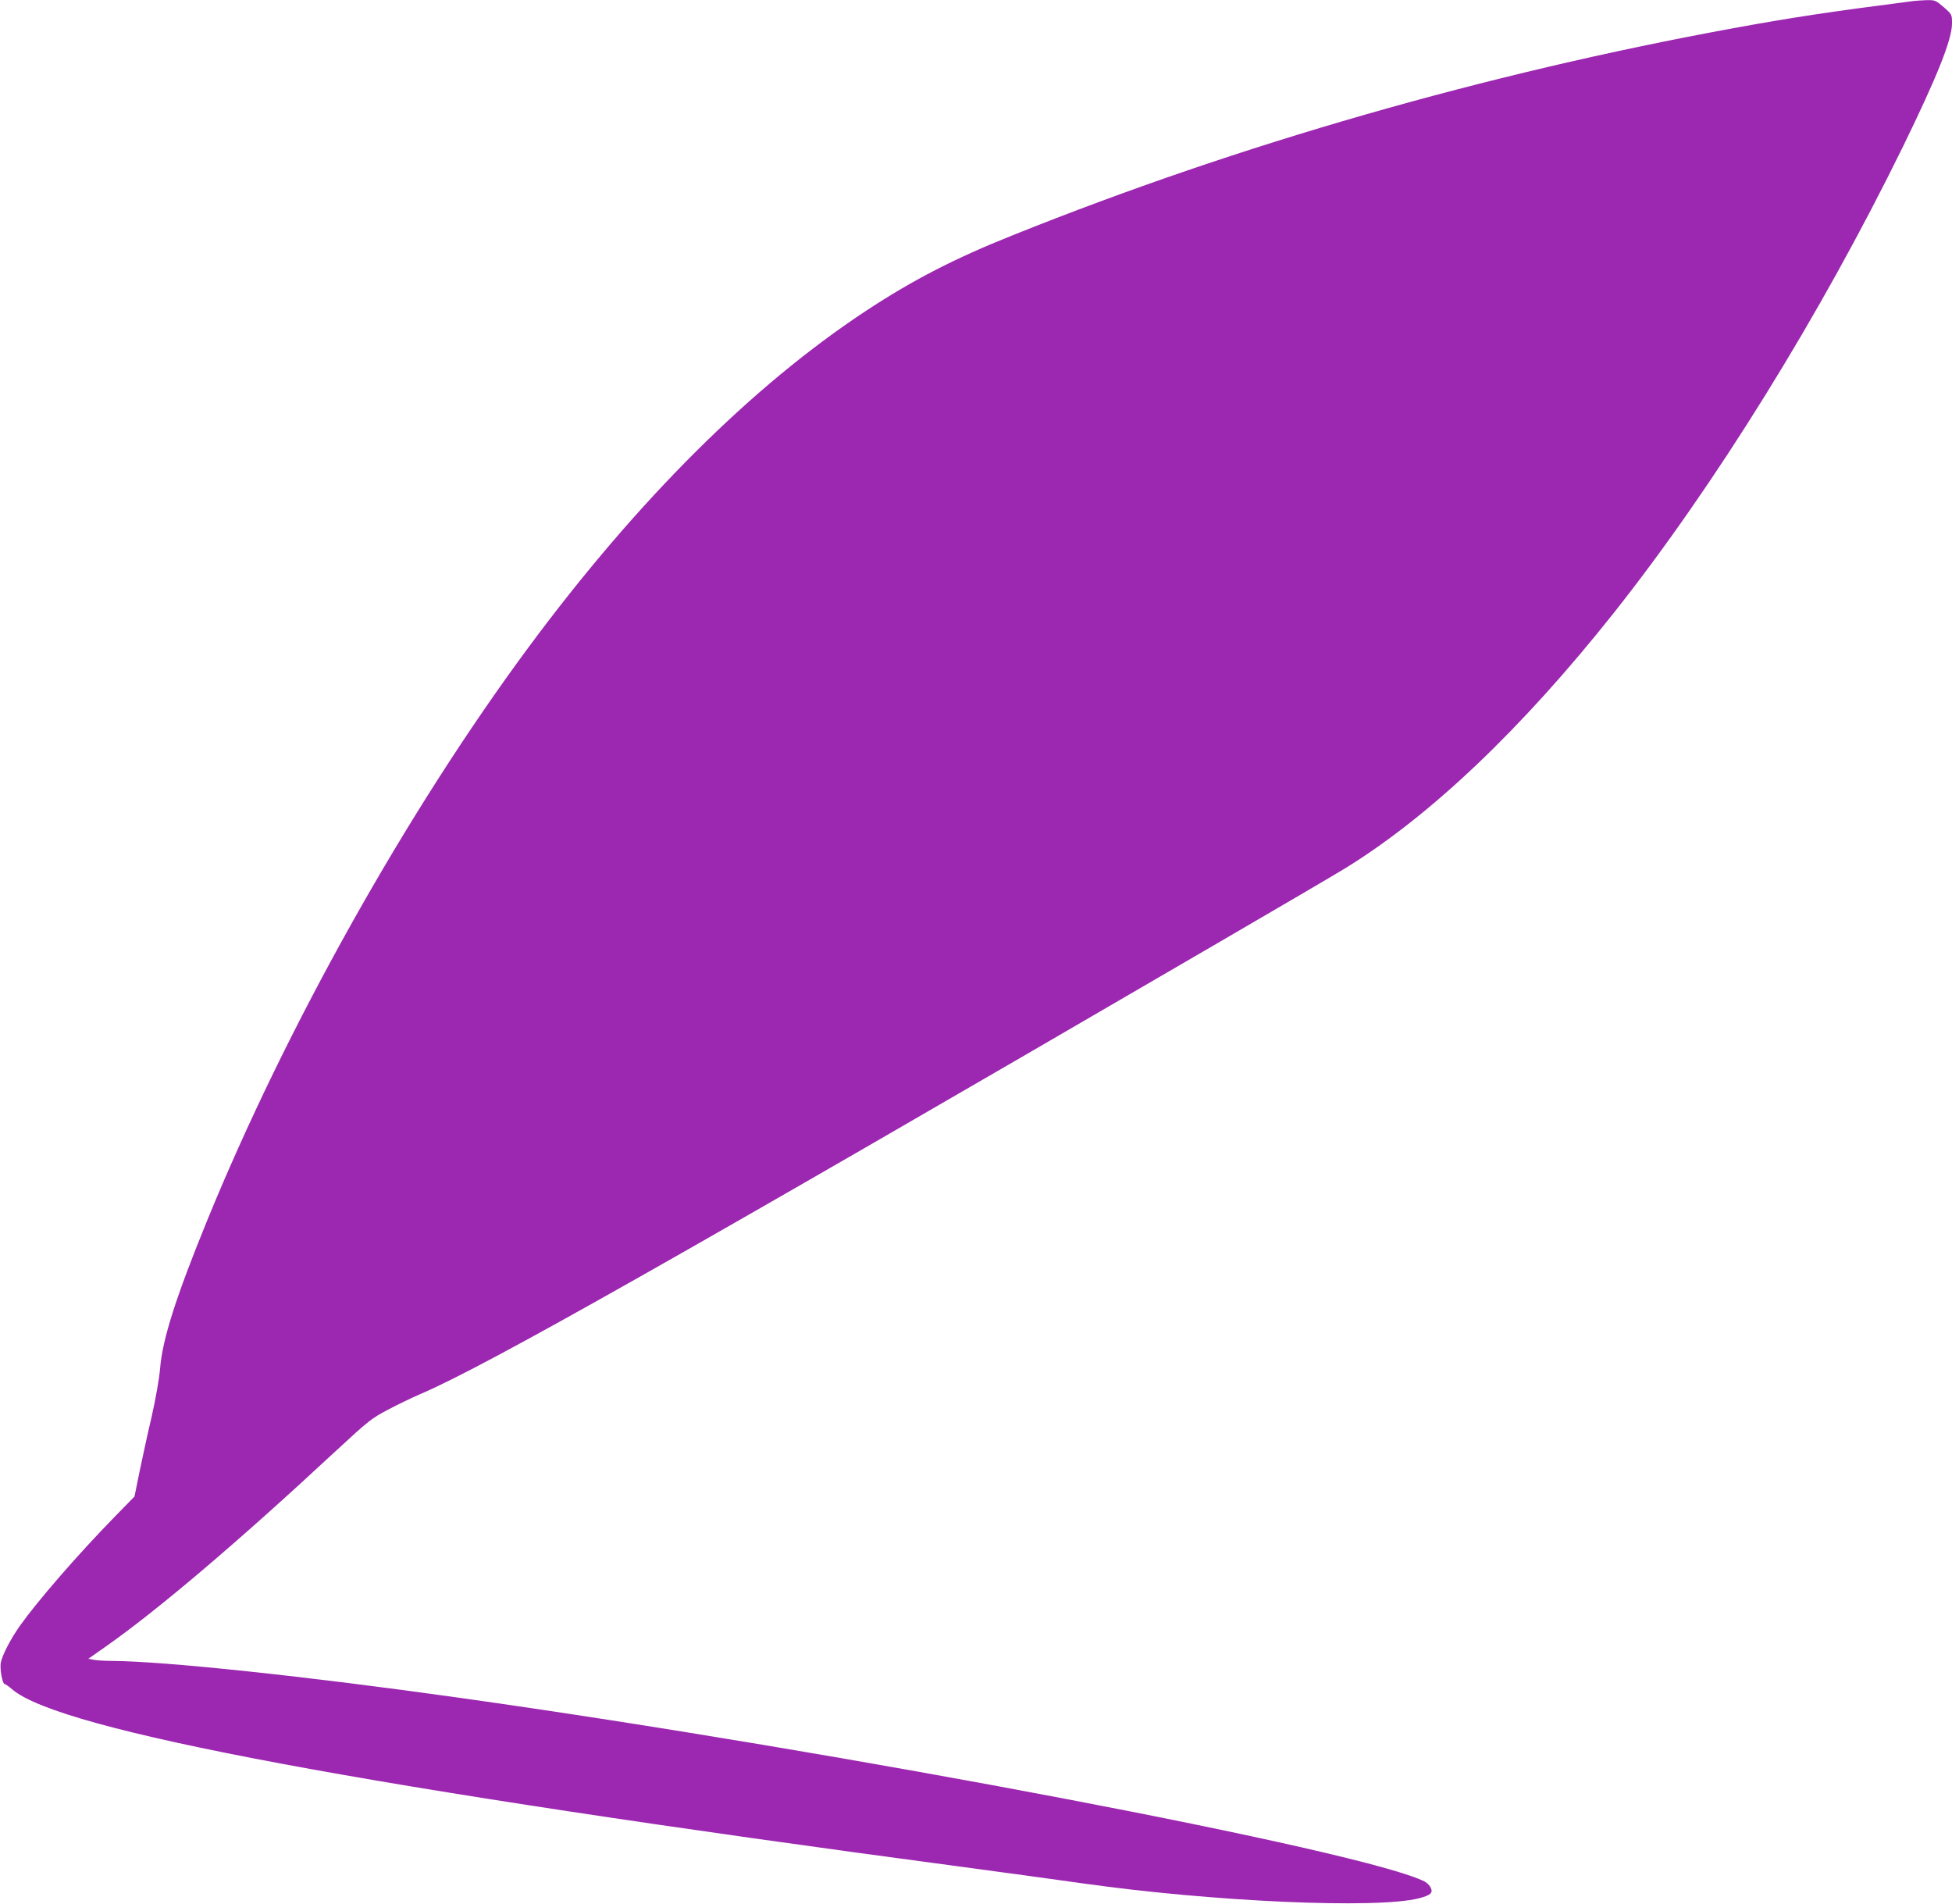 <?xml version="1.0" standalone="no"?>
<!DOCTYPE svg PUBLIC "-//W3C//DTD SVG 20010904//EN"
 "http://www.w3.org/TR/2001/REC-SVG-20010904/DTD/svg10.dtd">
<svg version="1.0" xmlns="http://www.w3.org/2000/svg"
 width="1280pt" height="1248pt" viewBox="0 0 1280 1248"
 preserveAspectRatio="xMidYMid meet">
<g transform="translate(0,1248) scale(0.1,-0.1)"
fill="#9c27b0" stroke="none">
<path d="M12545 12473 c-559 -72 -791 -107 -1185 -179 -1620 -297 -3236 -761
-4716 -1355 -386 -154 -655 -293 -964 -496 -747 -492 -1500 -1242 -2213 -2205
-799 -1079 -1591 -2492 -2112 -3768 -201 -493 -290 -771 -305 -960 -6 -70 -28
-194 -55 -315 -26 -110 -61 -273 -80 -363 l-33 -163 -129 -132 c-246 -252
-505 -551 -622 -715 -62 -88 -117 -194 -126 -244 -7 -39 11 -138 25 -138 4 0
28 -16 52 -37 318 -268 2310 -640 6233 -1163 292 -39 640 -87 775 -106 857
-122 1941 -170 2215 -99 76 20 93 35 77 69 -6 14 -24 32 -39 40 -385 199
-3832 855 -6328 1205 -1009 142 -1928 239 -2274 242 -47 0 -103 3 -124 7 l-38
7 107 75 c342 239 868 685 1521 1292 210 194 230 210 337 266 62 33 158 79
211 102 430 183 1696 899 5200 2940 418 243 810 473 870 510 558 345 1152 910
1755 1669 664 837 1358 1956 1900 3063 225 461 320 700 320 804 0 59 0 59 -54
107 -53 45 -57 47 -113 46 -32 -1 -71 -4 -88 -6z"/>
</g>
</svg>
